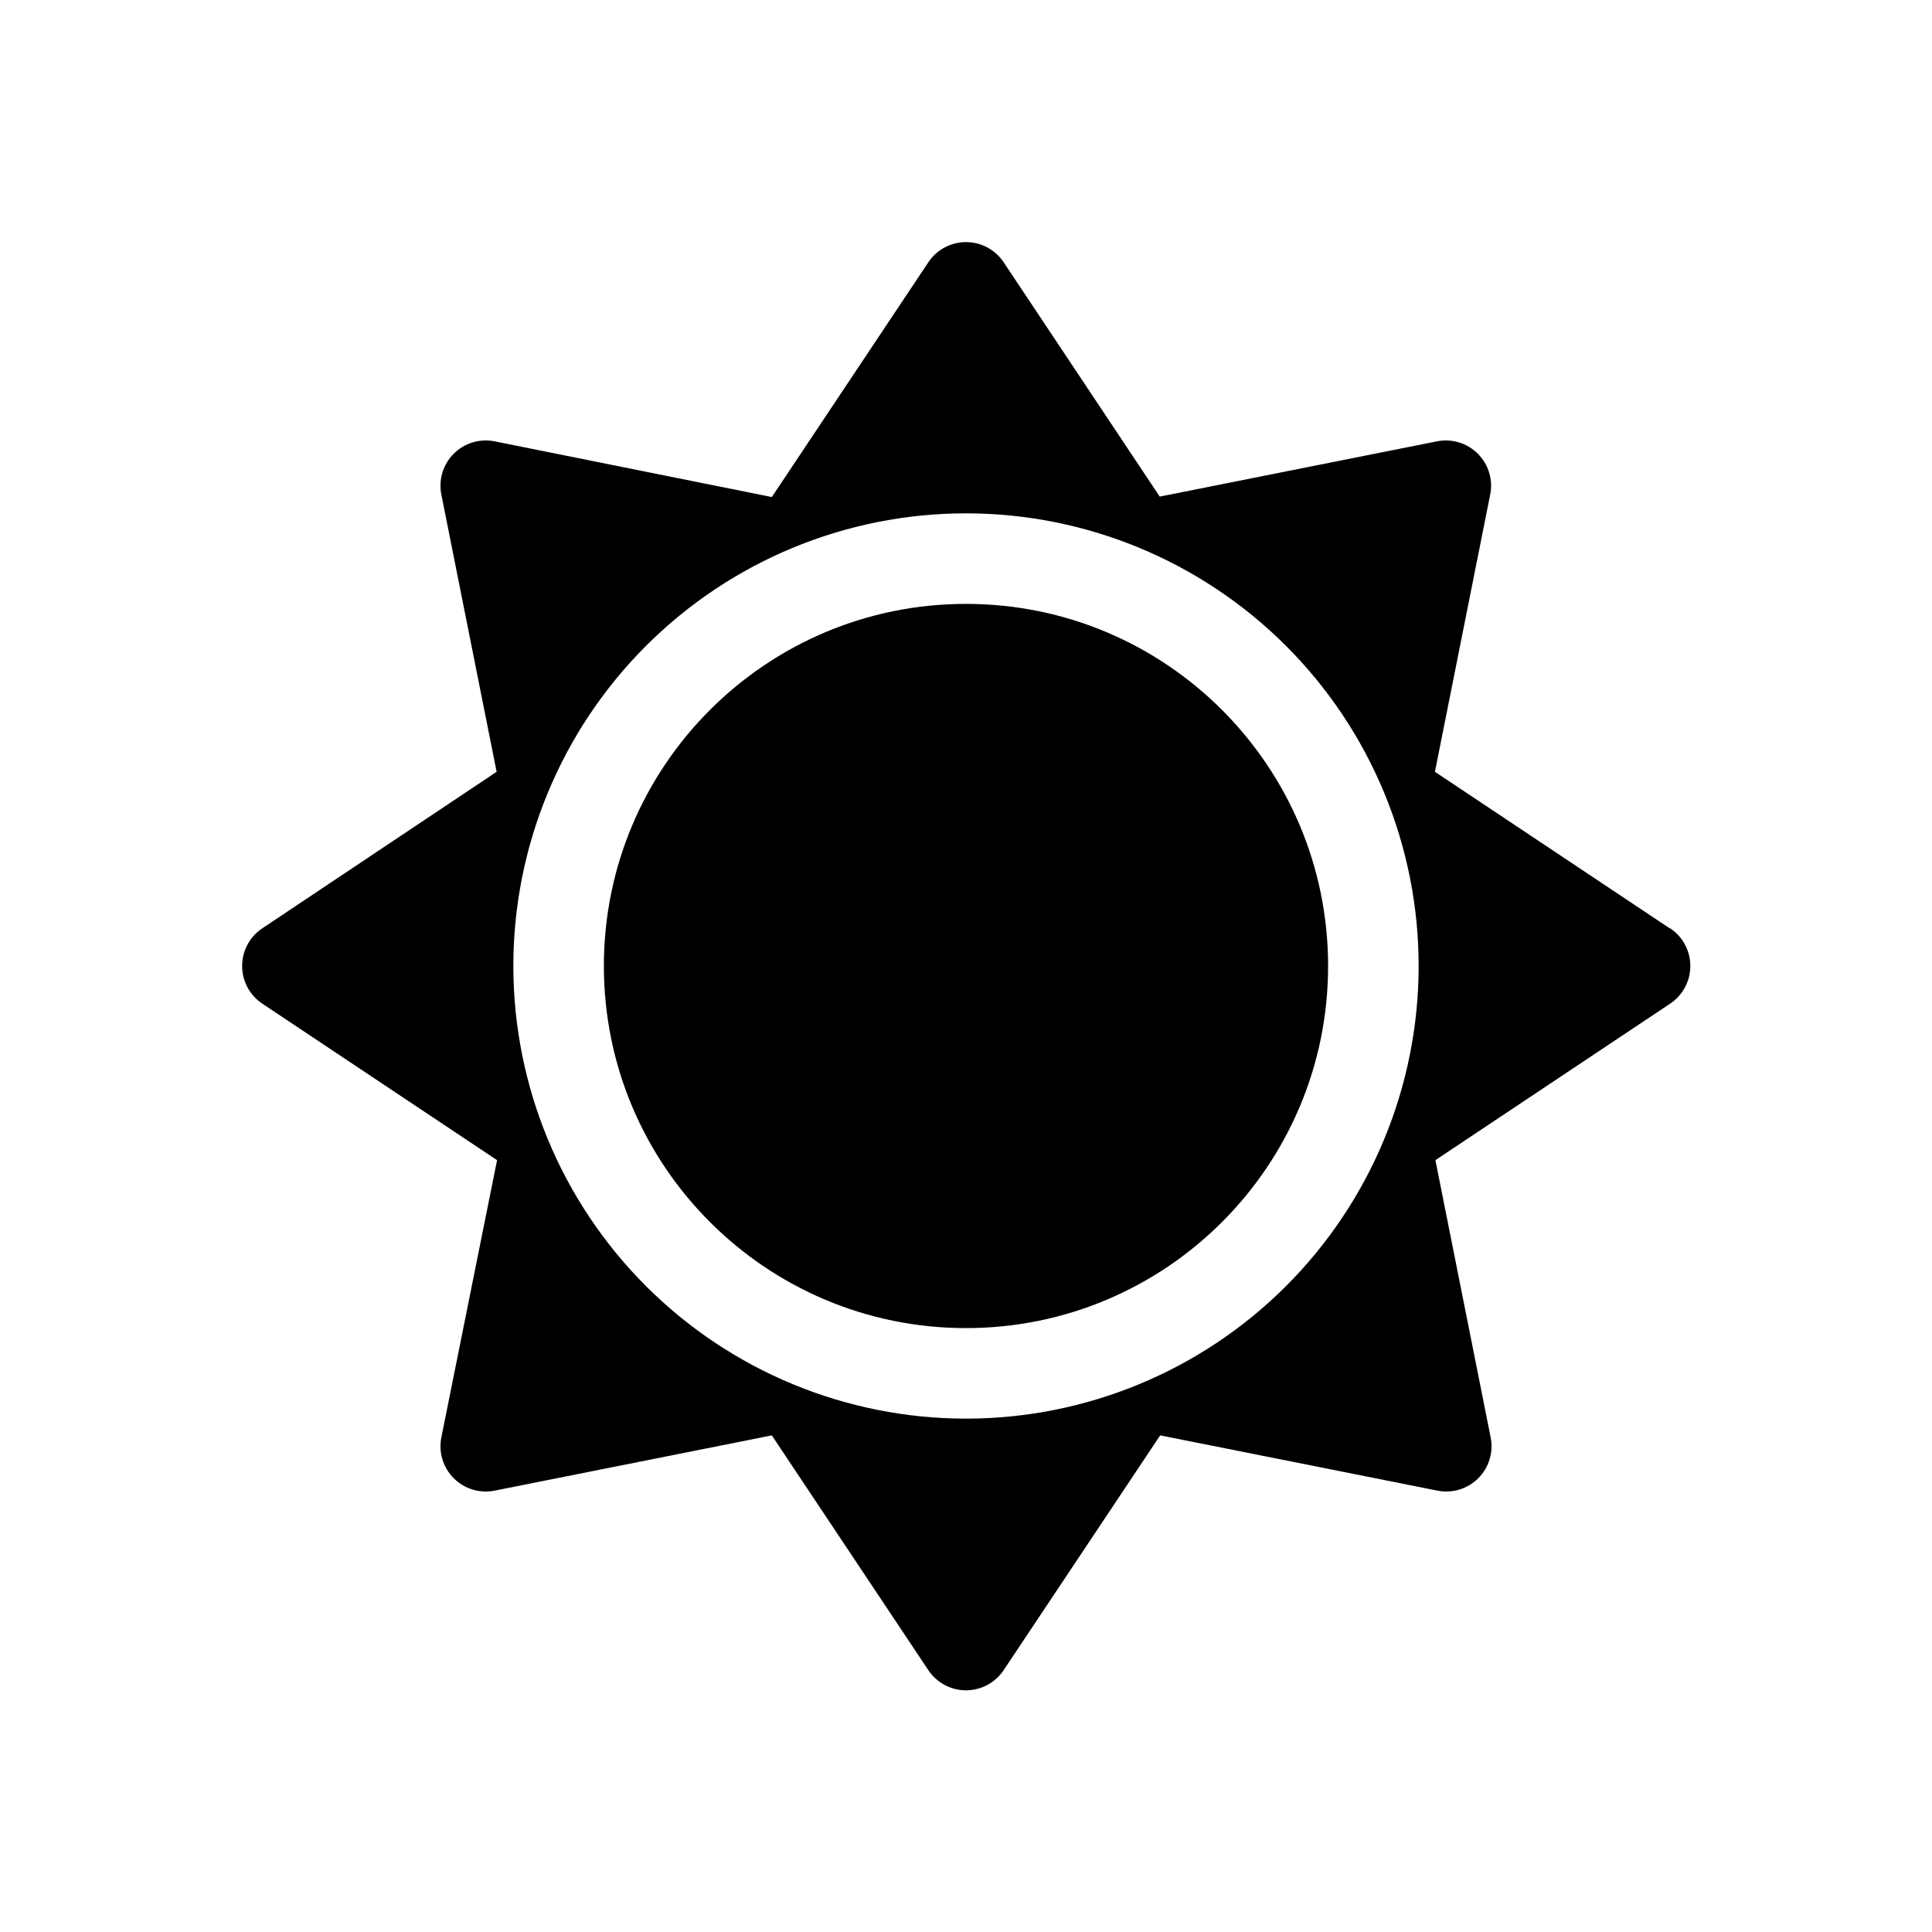 <?xml version="1.0" encoding="UTF-8"?>
<!-- Uploaded to: SVG Repo, www.svgrepo.com, Generator: SVG Repo Mixer Tools -->
<svg fill="#000000" width="800px" height="800px" version="1.1" viewBox="144 144 512 512" xmlns="http://www.w3.org/2000/svg">
 <g>
  <path d="m586.53 390.04-62.258-41.504 14.633-73.414h0.004c0.805-3.945-0.422-8.035-3.269-10.883-2.852-2.848-6.938-4.078-10.887-3.269l-73.414 14.633-41.383-62.137c-2.227-3.316-5.961-5.305-9.953-5.305-3.996 0-7.731 1.988-9.957 5.305l-41.504 62.258-73.414-14.754c-3.945-0.809-8.035 0.422-10.883 3.269-2.848 2.848-4.078 6.938-3.269 10.883l14.633 73.414-62.137 41.504c-3.316 2.227-5.305 5.961-5.305 9.957 0 3.992 1.988 7.727 5.305 9.953l62.258 41.504-14.754 73.414c-0.809 3.949 0.422 8.035 3.269 10.883 2.848 2.852 6.938 4.078 10.883 3.273l73.414-14.633 41.504 62.258v-0.004c2.227 3.316 5.961 5.305 9.957 5.305 3.992 0 7.727-1.988 9.953-5.305l41.504-62.258 73.414 14.633v0.004c3.949 0.805 8.035-0.422 10.883-3.273 2.852-2.848 4.078-6.934 3.273-10.883l-14.633-73.414 62.258-41.504h-0.004c3.316-2.227 5.305-5.961 5.305-9.953 0-3.996-1.988-7.731-5.305-9.957zm-186.53 129.91c-31.816 0-62.328-12.637-84.82-35.133-22.496-22.496-35.137-53.008-35.137-84.82 0-31.816 12.641-62.328 35.137-84.82 22.492-22.496 53.004-35.137 84.82-35.137 31.812 0 62.324 12.641 84.82 35.137 22.496 22.492 35.133 53.004 35.133 84.82 0 31.812-12.637 62.324-35.133 84.82-22.496 22.496-53.008 35.133-84.82 35.133z"/>
  <path d="m495.96 400c0 52.996-42.965 95.961-95.961 95.961-53 0-95.965-42.965-95.965-95.961 0-53 42.965-95.965 95.965-95.965 52.996 0 95.961 42.965 95.961 95.965"/>
 </g>
</svg>